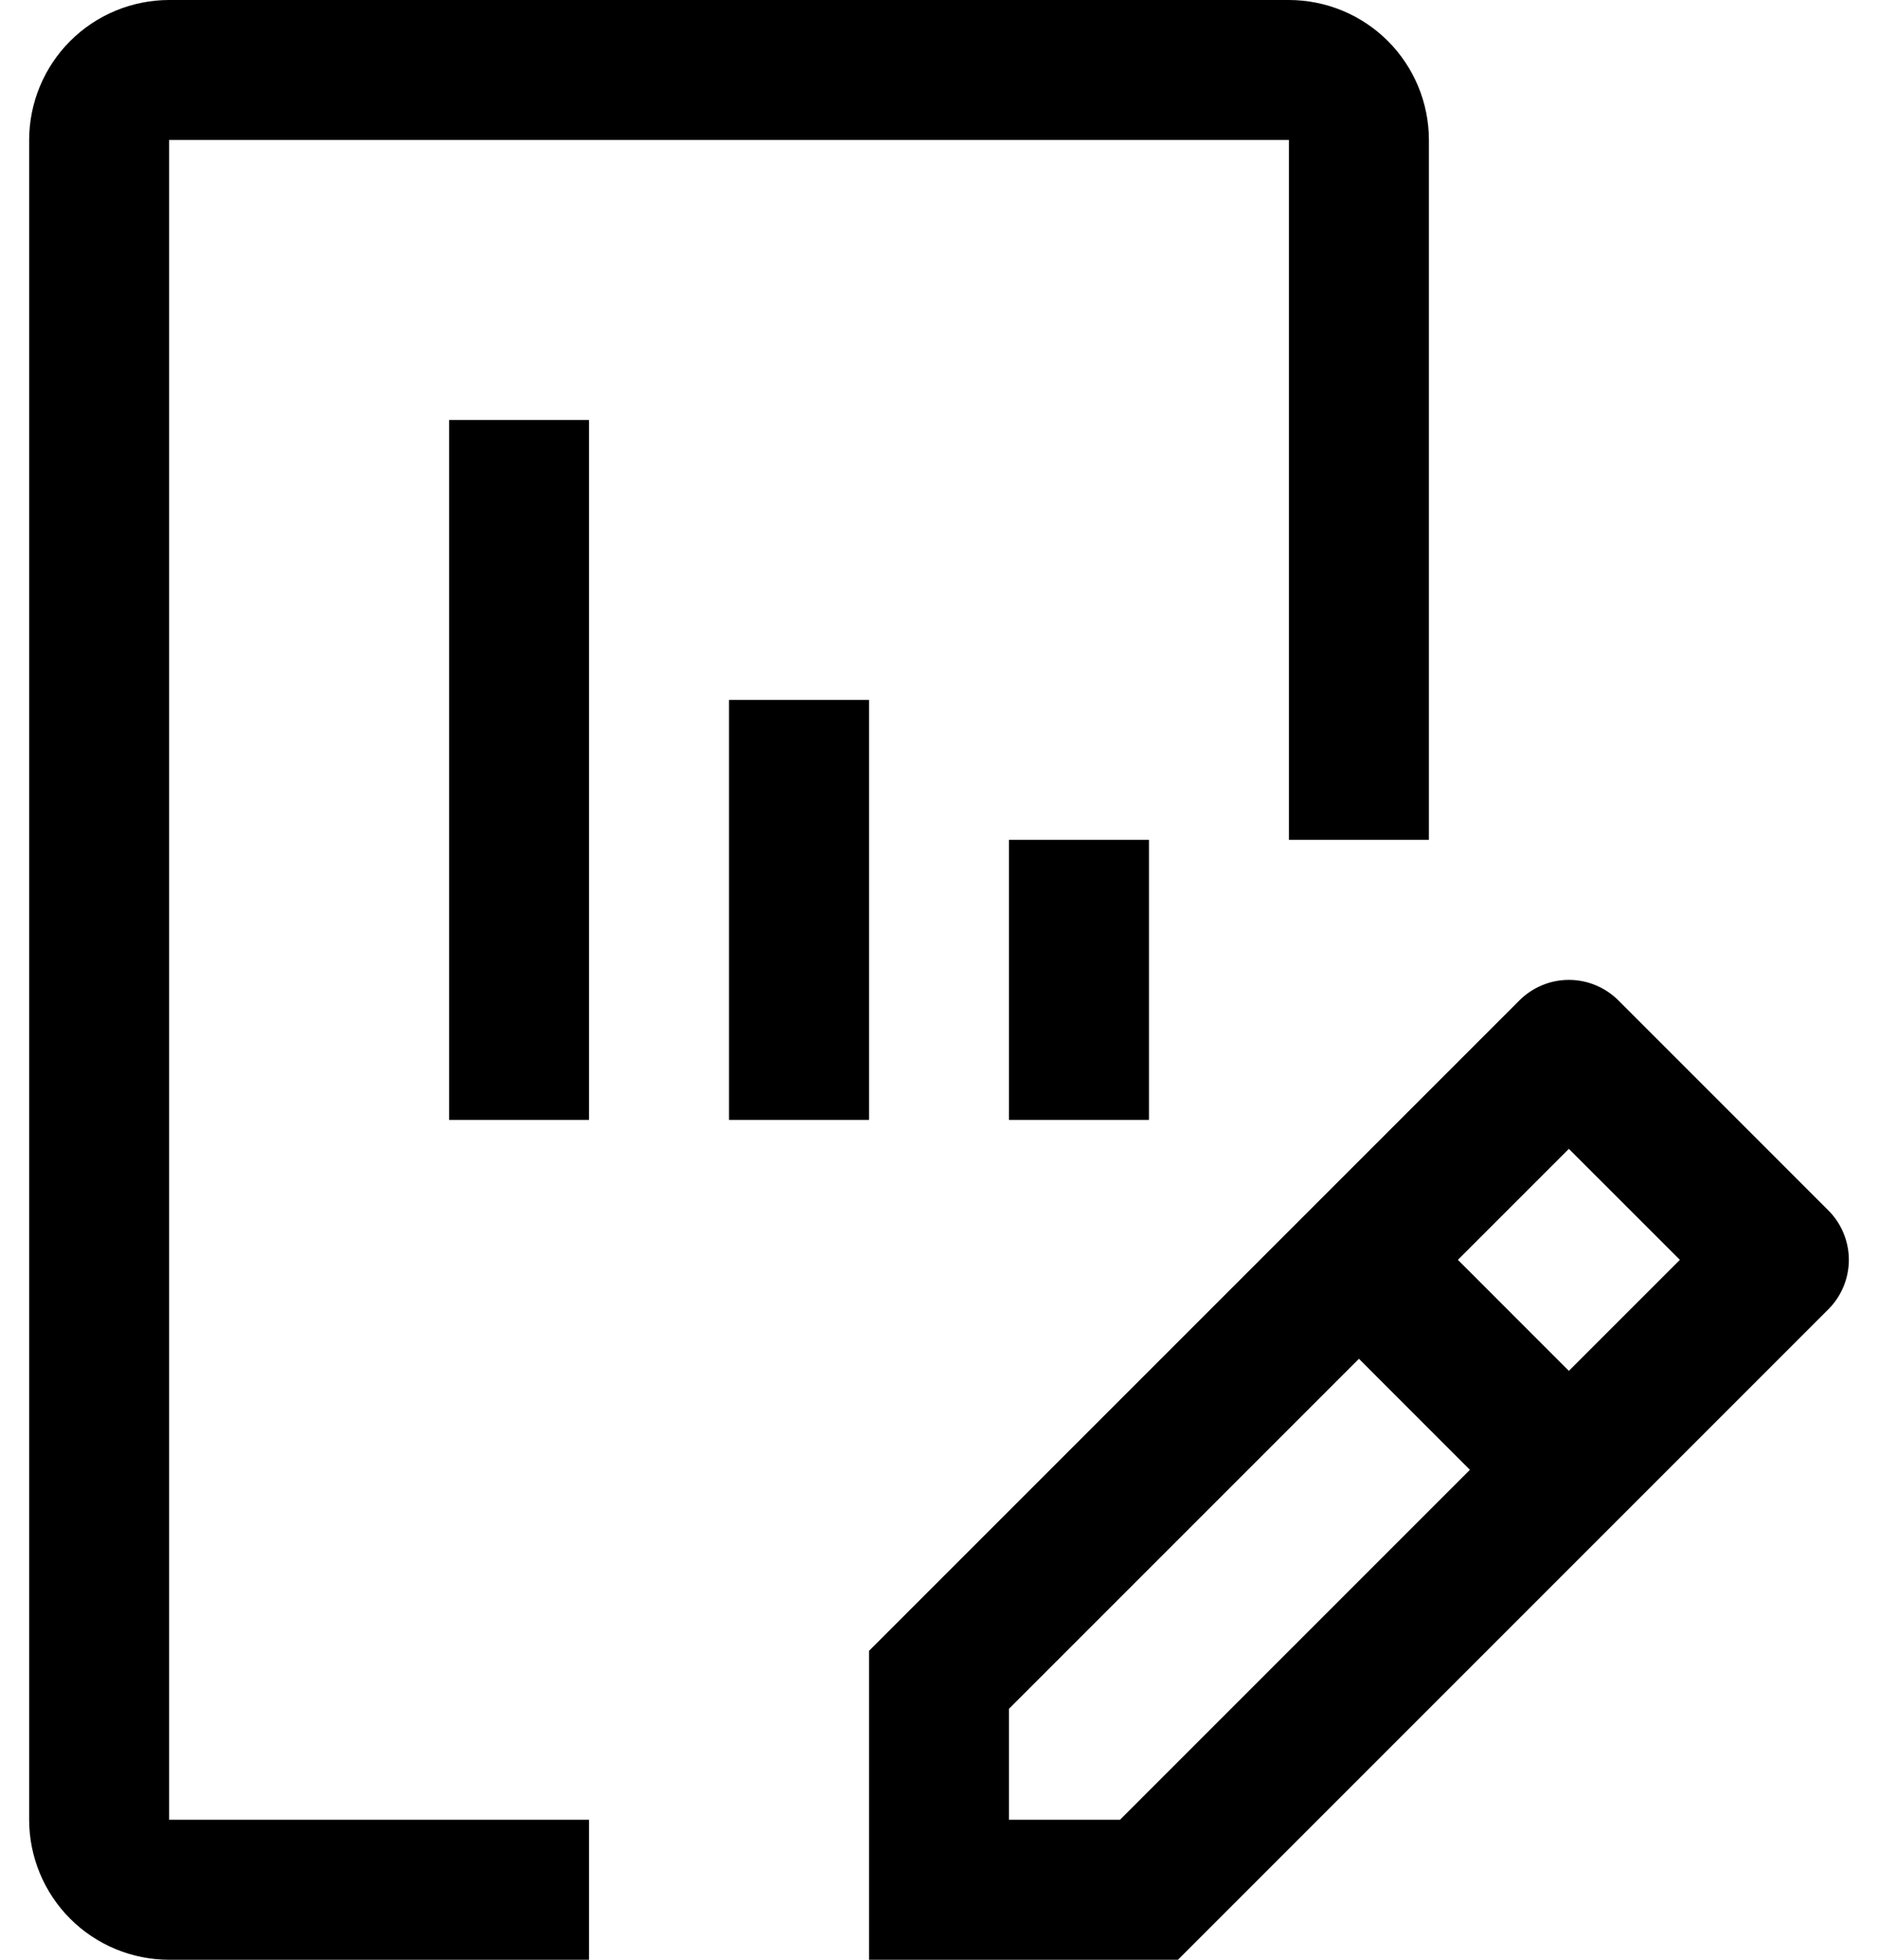 <?xml version="1.0" encoding="UTF-8"?>
<svg xmlns="http://www.w3.org/2000/svg" width="46" height="48" viewBox="0 0 46 48" fill="none">
  <path d="M44.783 29.645L39.641 24.502C39.481 24.343 39.292 24.217 39.084 24.131C38.877 24.044 38.654 24 38.428 24C38.203 24 37.98 24.044 37.773 24.131C37.565 24.217 37.376 24.343 37.217 24.502L21.286 40.433V48H28.853L44.783 32.069C44.943 31.91 45.069 31.721 45.155 31.513C45.241 31.305 45.286 31.082 45.286 30.857C45.286 30.632 45.241 30.409 45.155 30.201C45.069 29.993 44.943 29.804 44.783 29.645ZM27.433 44.571H24.714V41.853L33.286 33.281L36.004 36L27.433 44.571ZM38.428 33.576L35.71 30.857L38.428 28.139L41.147 30.857L38.428 33.576Z" fill="black"></path>
  <path d="M24.714 20.571V27.429H28.143V20.571H24.714Z" fill="black"></path>
  <path d="M17.857 17.143V27.429H21.286V17.143H17.857Z" fill="black"></path>
  <path d="M11 10.286V27.429H14.428V10.286H11Z" fill="black"></path>
  <path d="M14.428 48H4.143C3.234 47.999 2.362 47.638 1.719 46.995C1.077 46.352 0.715 45.48 0.714 44.571V3.429C0.715 2.52 1.077 1.648 1.719 1.005C2.362 0.362 3.234 0.001 4.143 0H31.571C32.48 0.001 33.352 0.362 33.995 1.005C34.638 1.648 34.999 2.52 35 3.429V20.571H31.571V3.429H4.143V44.571H14.428V48Z" fill="black"></path>
</svg>

